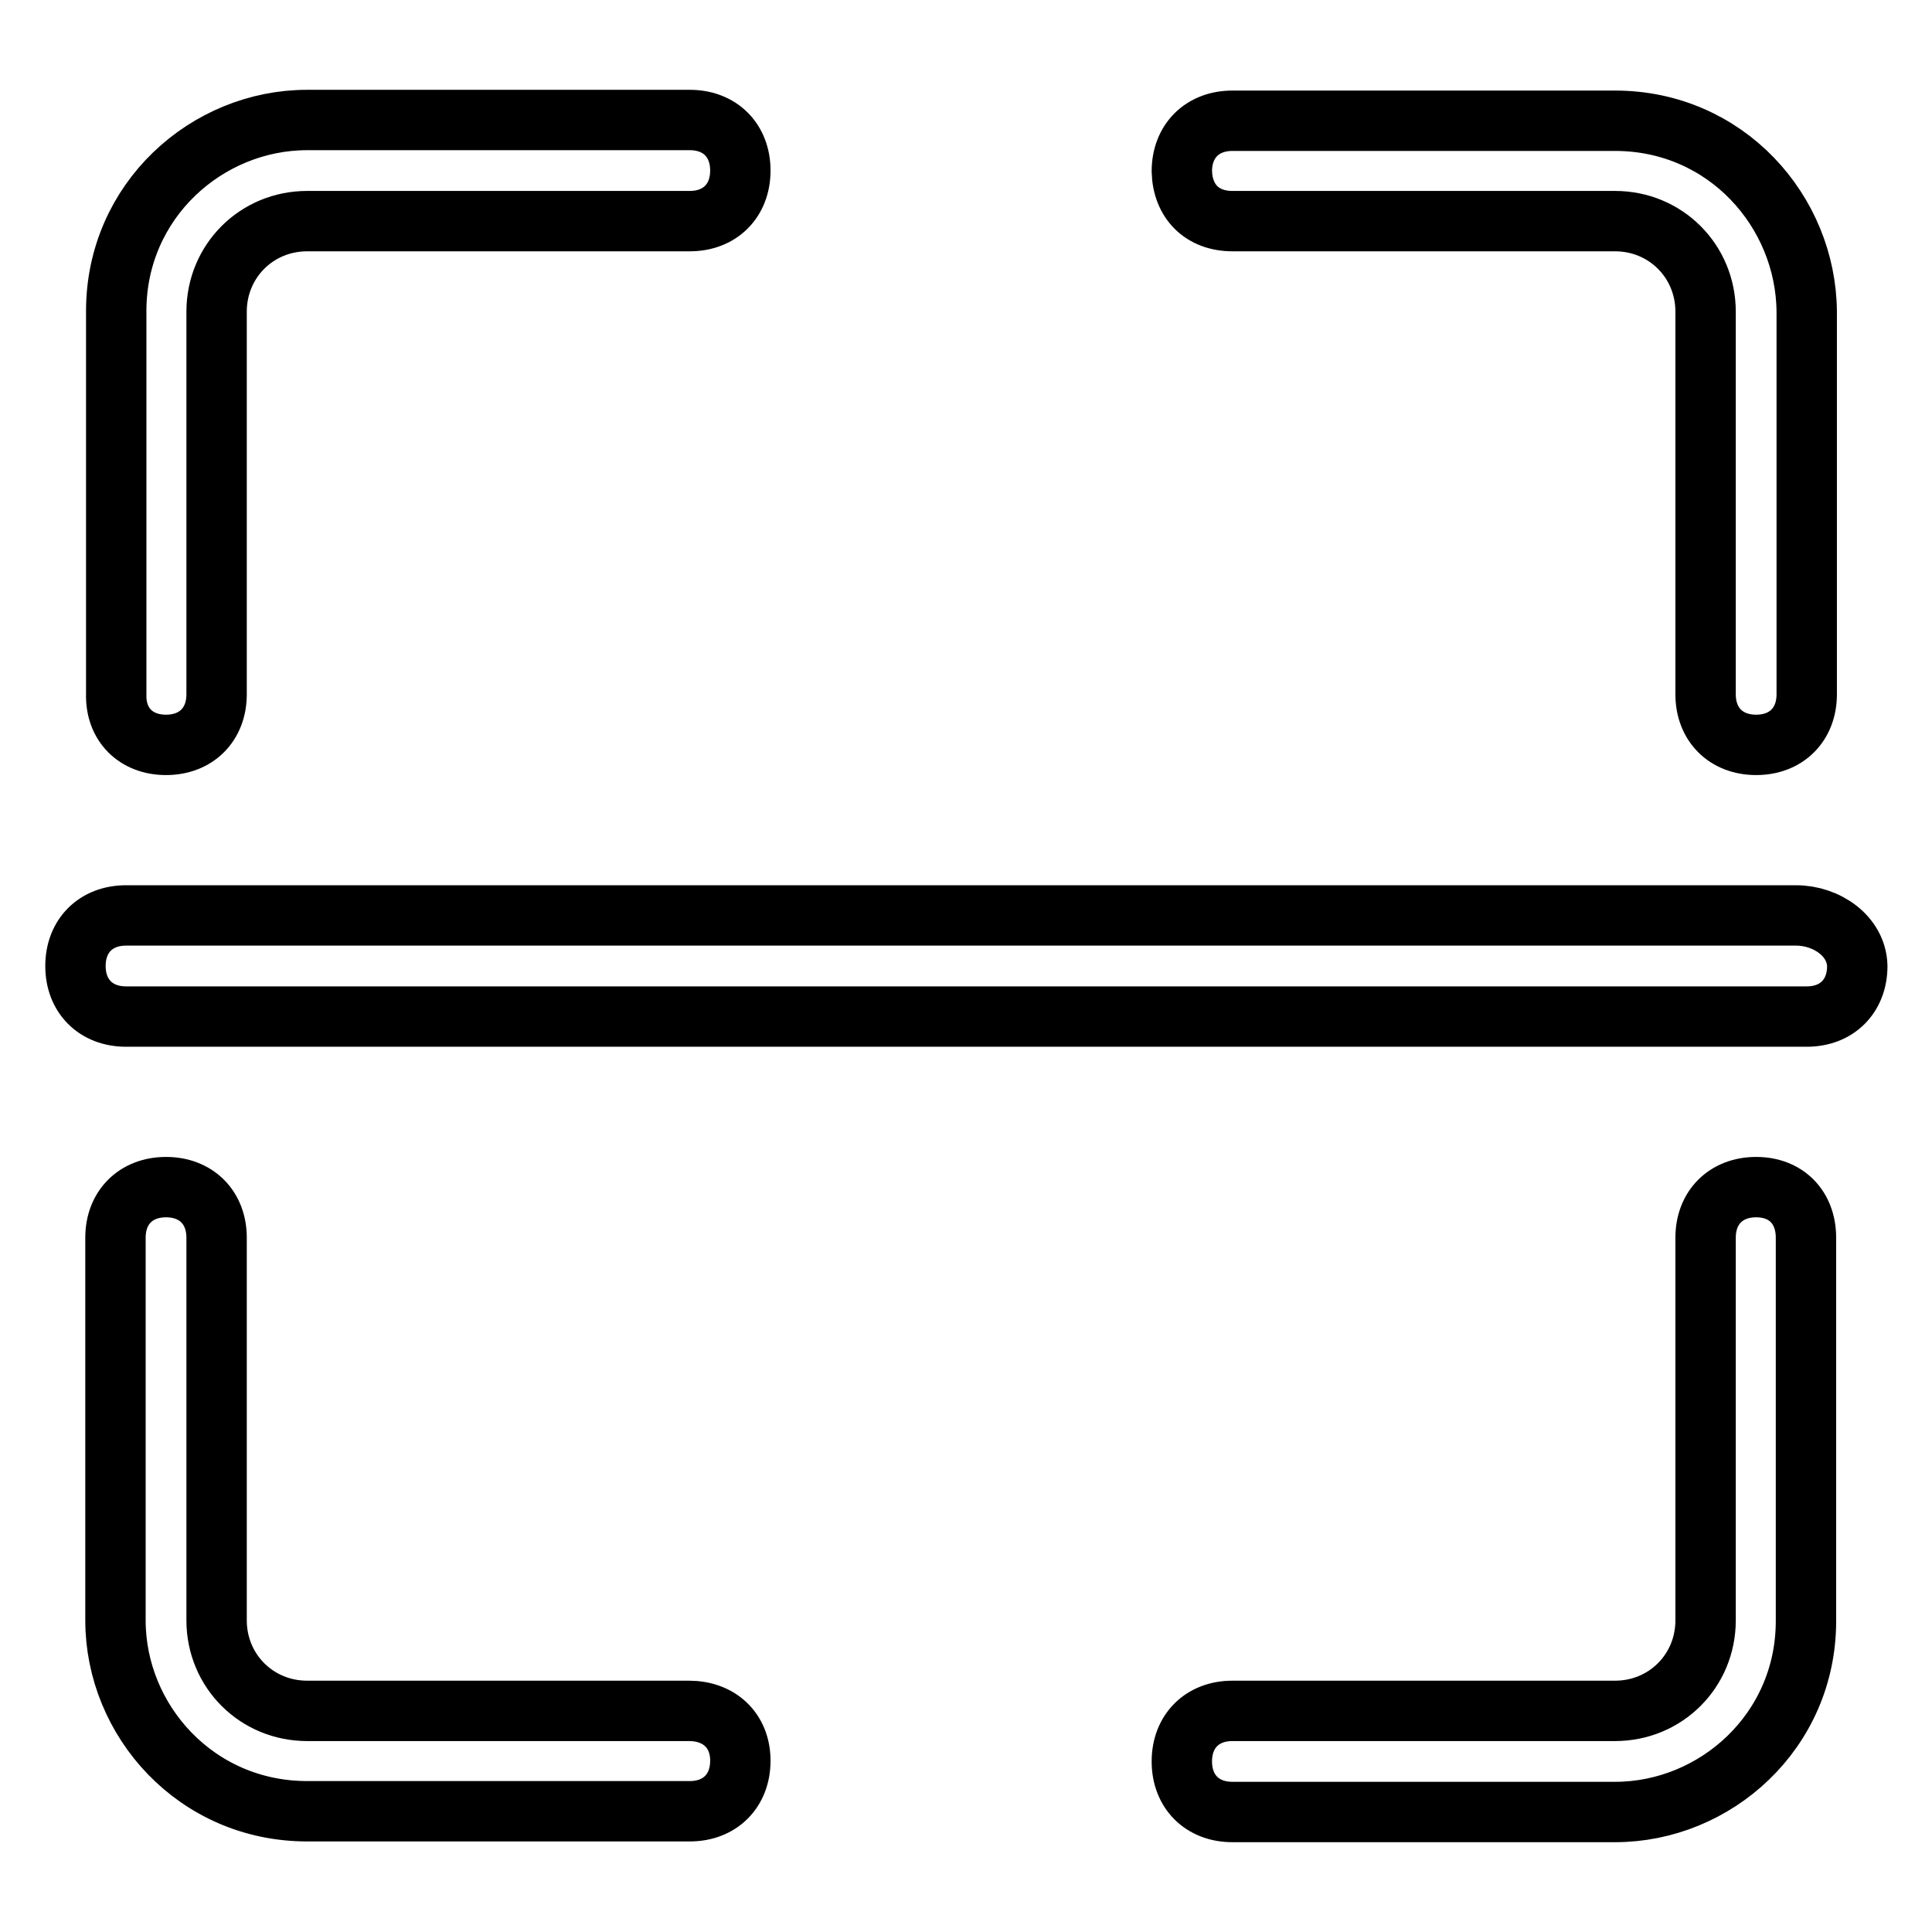 <?xml version="1.0" encoding="utf-8"?>
<!-- Svg Vector Icons : http://www.onlinewebfonts.com/icon -->
<!DOCTYPE svg PUBLIC "-//W3C//DTD SVG 1.1//EN" "http://www.w3.org/Graphics/SVG/1.1/DTD/svg11.dtd">
<svg version="1.1" xmlns="http://www.w3.org/2000/svg" xmlns:xlink="http://www.w3.org/1999/xlink" x="0px" y="0px" viewBox="0 0 256 256" enable-background="new 0 0 256 256" xml:space="preserve">
<g> <path stroke-width="8" fill-opacity="0" stroke="#000000"  d="M22,98.7c4,0,6.7-2.7,6.7-6.7V41.3c0-6.7,5.3-12,12-12h50.7c4,0,6.7-2.7,6.7-6.7c0-4-2.7-6.7-6.7-6.7H40.7 c-13.3,0-25.3,10.7-25.3,25.3V92C15.3,96,18,98.7,22,98.7z M163.3,29.3H214c6.7,0,12,5.3,12,12V92c0,4,2.7,6.7,6.7,6.7 c4,0,6.7-2.7,6.7-6.7V41.3C239.3,28,228.7,16,214,16h-50.7c-4,0-6.7,2.7-6.7,6.7C156.7,26.7,159.3,29.3,163.3,29.3z M232.7,157.3 c-4,0-6.7,2.7-6.7,6.7v50.7c0,6.7-5.3,12-12,12h-50.7c-4,0-6.7,2.7-6.7,6.7s2.7,6.7,6.7,6.7H214c13.3,0,25.3-10.7,25.3-25.3V164 C239.3,160,236.7,157.3,232.7,157.3z M91.3,226.7H40.7c-6.7,0-12-5.3-12-12V164c0-4-2.7-6.7-6.7-6.7c-4,0-6.7,2.7-6.7,6.7v50.7 C15.3,228,26,240,40.7,240h50.7c4,0,6.7-2.7,6.7-6.7S95.3,226.7,91.3,226.7z M238,121.3H16.7c-4,0-6.7,2.7-6.7,6.7 c0,4,2.7,6.7,6.7,6.7h222.7c4,0,6.7-2.7,6.7-6.7C246,124,242,121.3,238,121.3z"/></g>
</svg>